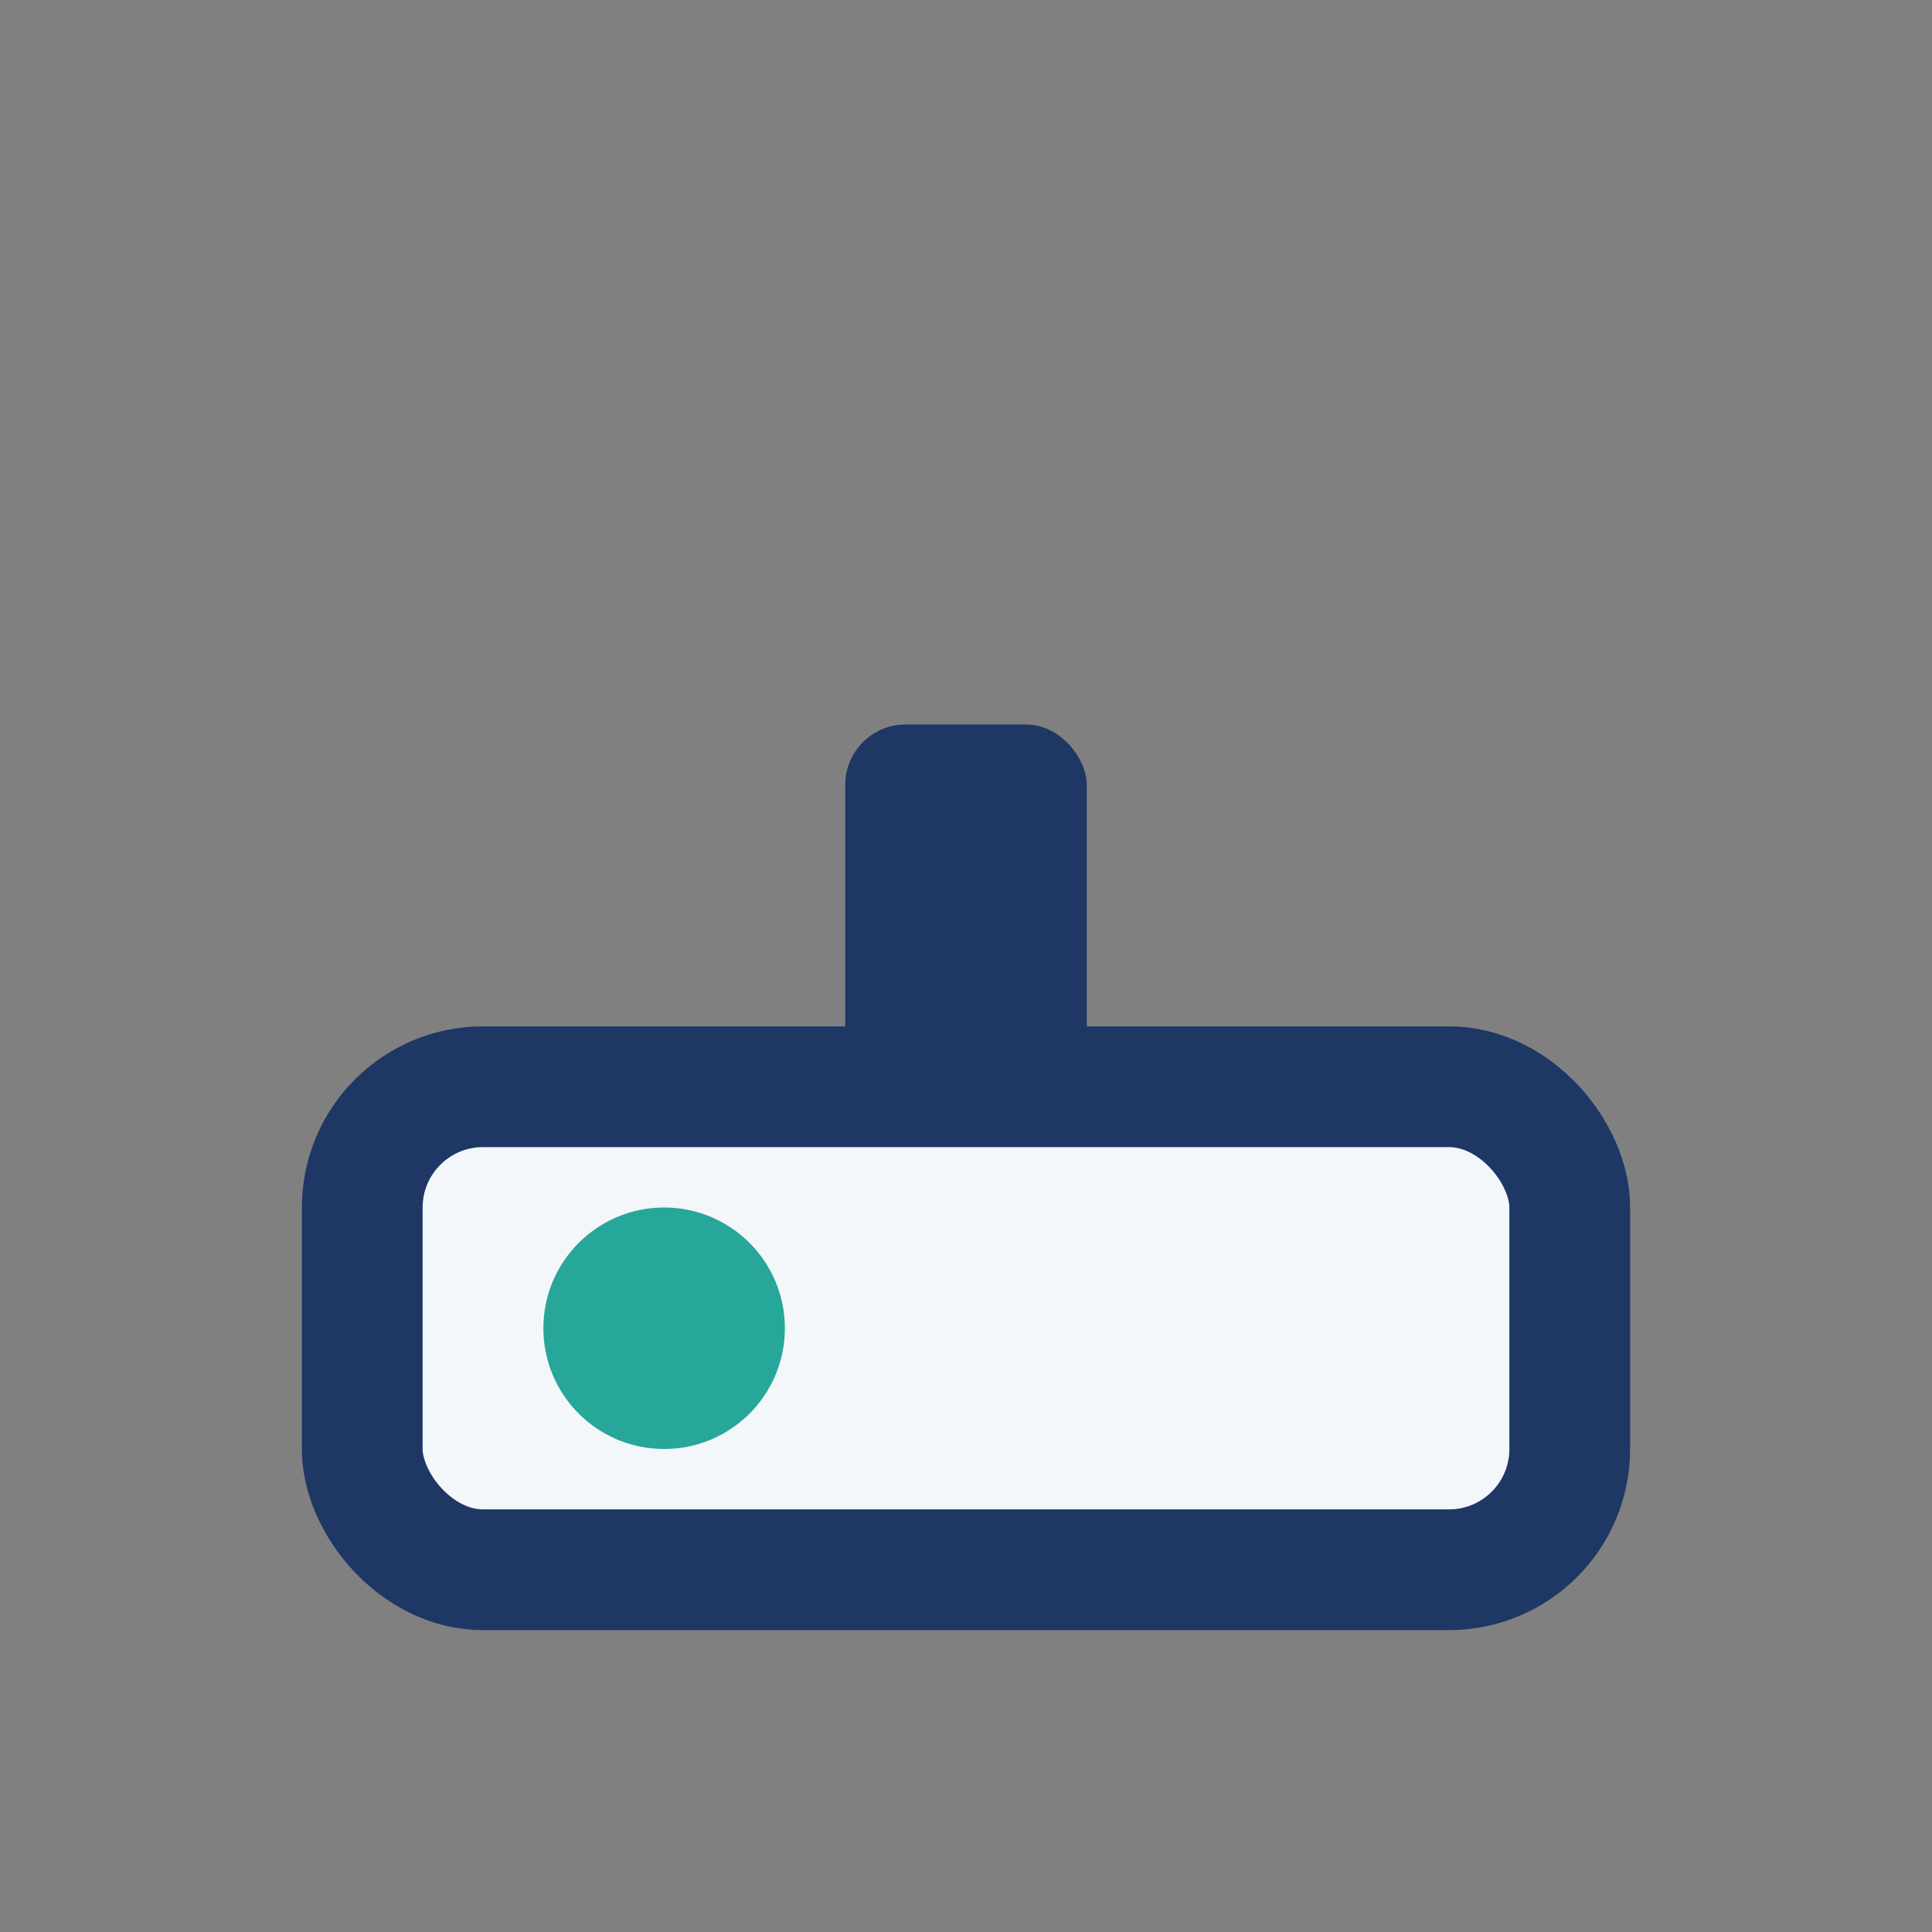 <?xml version="1.0" encoding="UTF-8"?>
<svg xmlns="http://www.w3.org/2000/svg" width="32" height="32" viewBox="0 0 32 32"><rect x="0" y="0" width="32" height="32" fill="#808080" stroke="none"/><rect x="6" y="18" width="20" height="8" rx="2" fill="#F3F7FA" stroke="#1E3765" stroke-width="2"/><circle cx="11" cy="22" r="2" fill="#27A69A"/><rect x="14" y="12" width="4" height="6" rx="1" fill="#1E3765"/></svg>